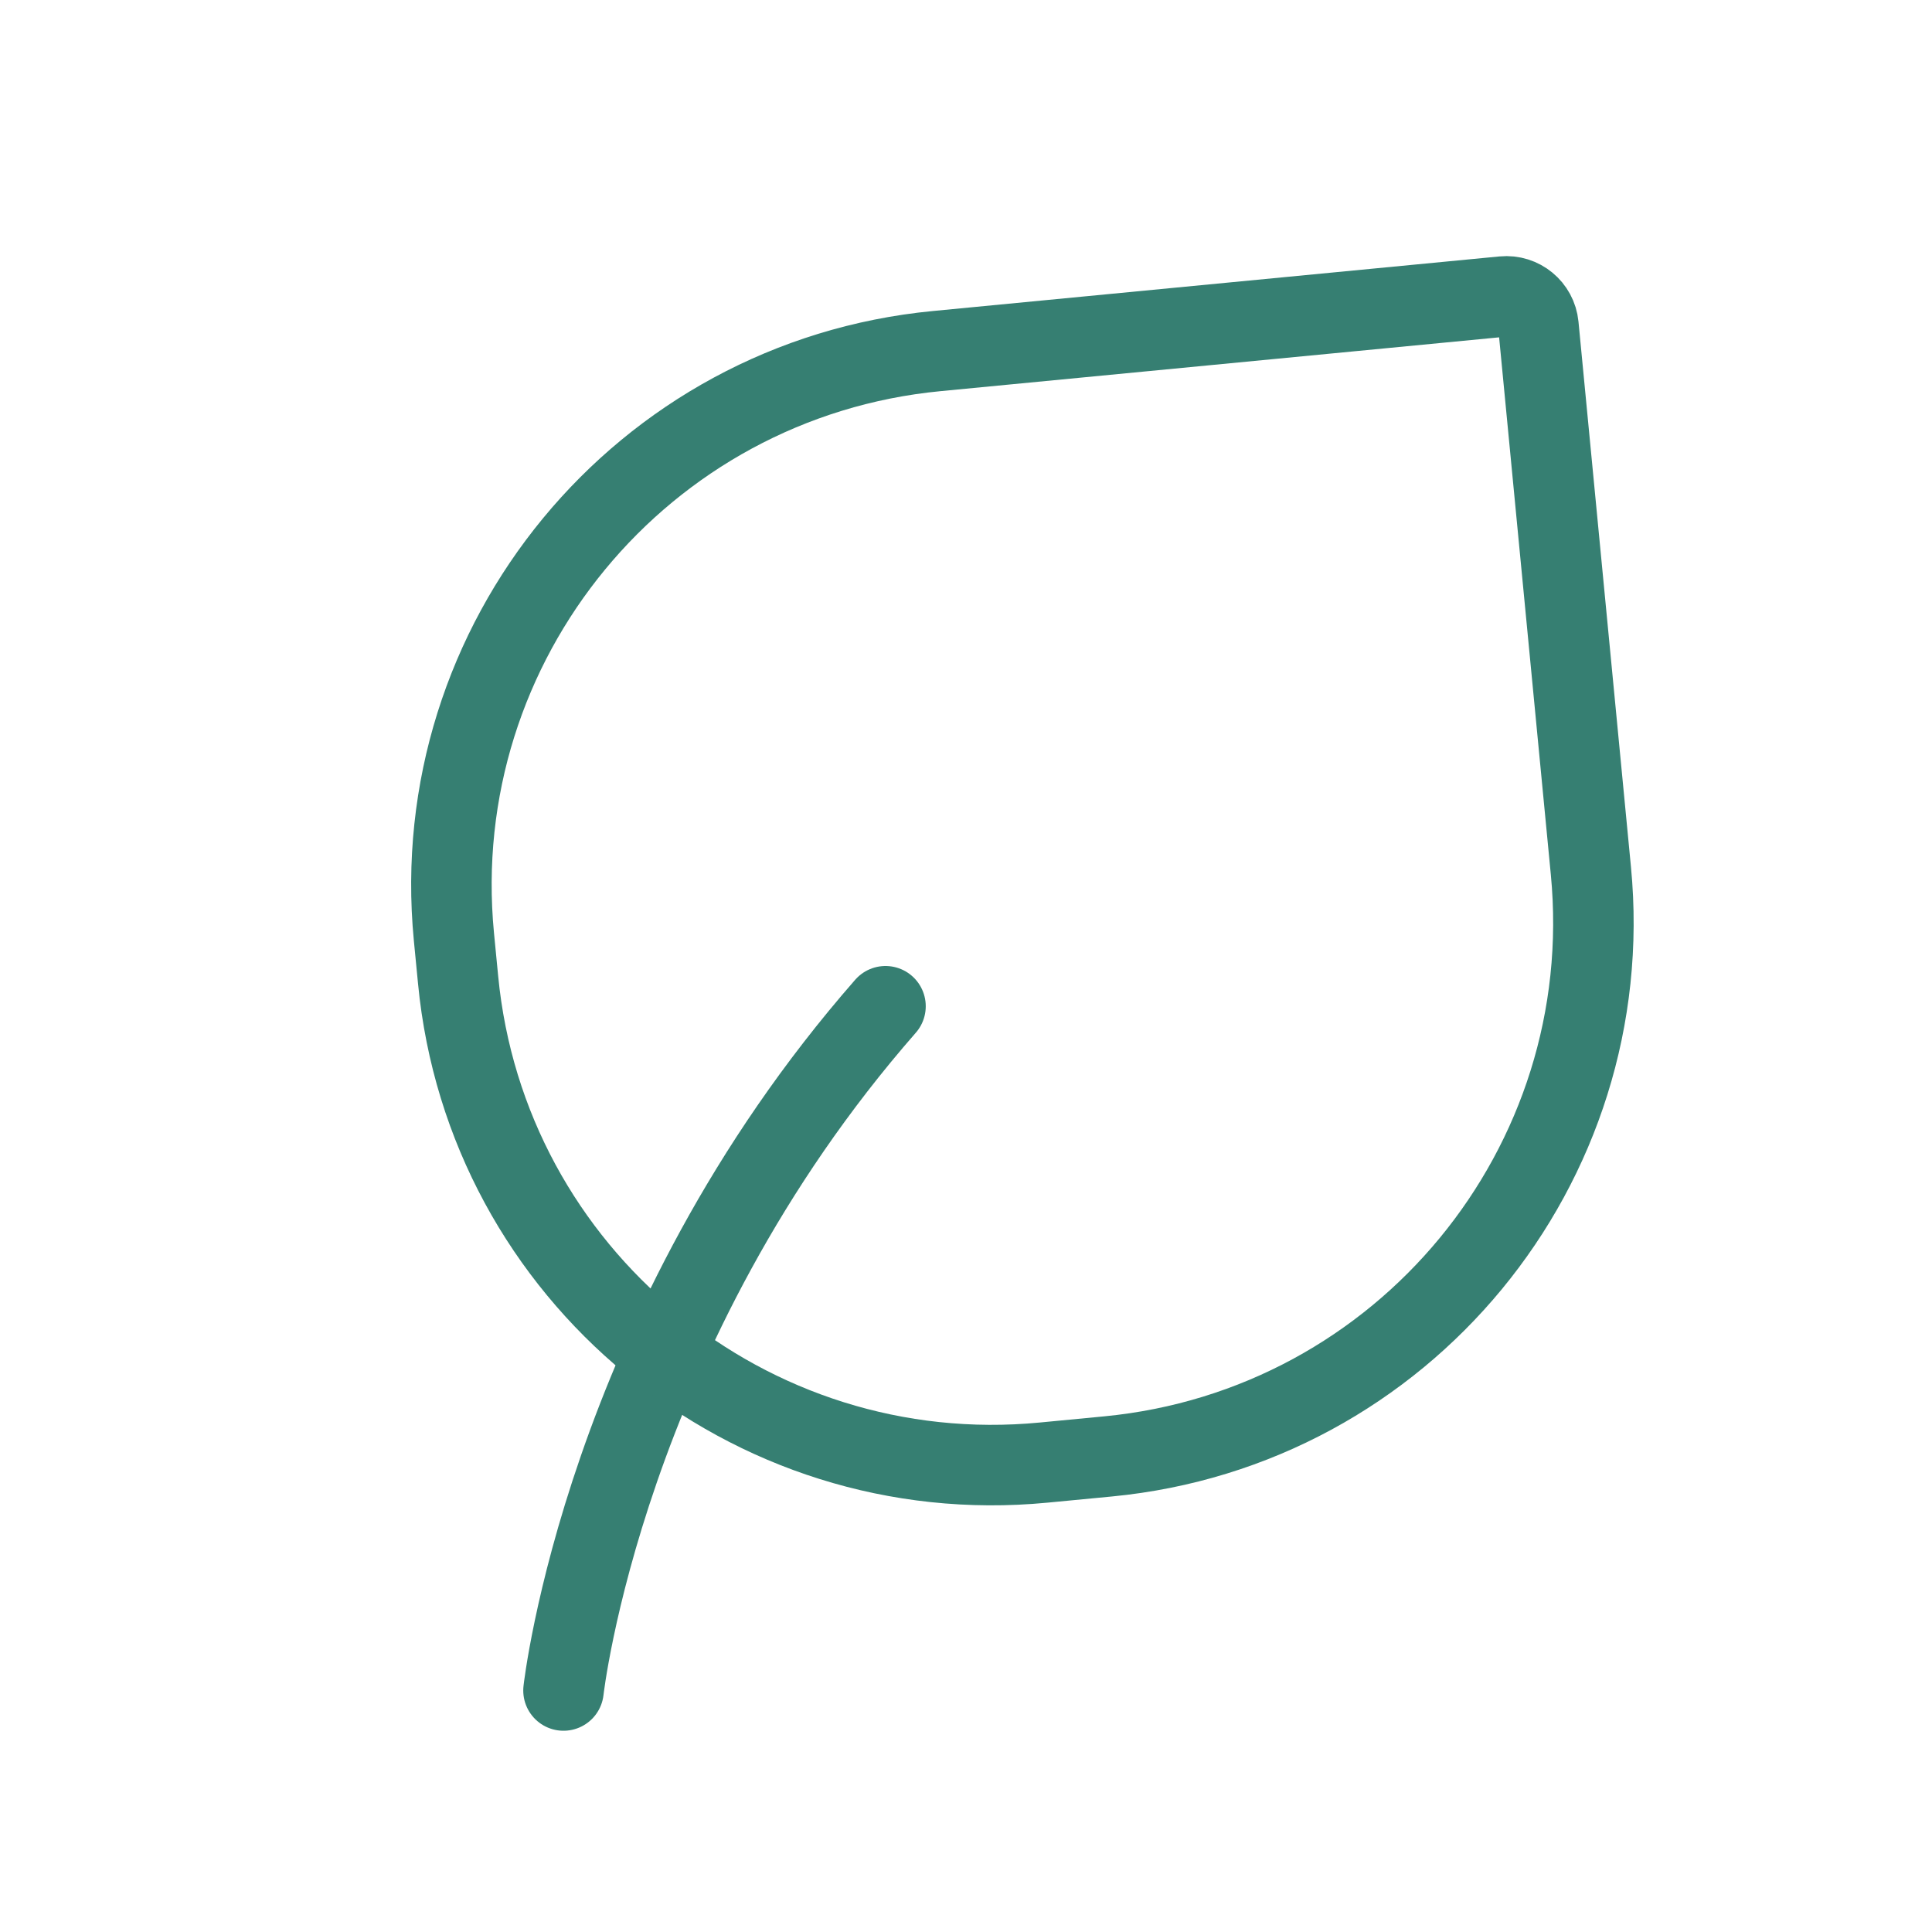 <svg width="36" height="36" viewBox="0 0 36 36" fill="none" xmlns="http://www.w3.org/2000/svg">
<path d="M10.5 31.5C10.5 31.5 11.25 24.75 16.5 18.75" stroke="#367F72" stroke-width="1.5" stroke-linecap="round" stroke-linejoin="round"/>
<path d="M8.536 18.258L8.458 17.454C7.929 11.957 11.957 7.071 17.454 6.542L28.011 5.525C28.341 5.493 28.634 5.735 28.666 6.065L29.644 16.225C30.174 21.723 26.146 26.608 20.649 27.138L19.448 27.253C13.951 27.783 9.065 23.755 8.536 18.258Z" stroke="#367F72" stroke-width="1.5" stroke-linecap="round" stroke-linejoin="round"/>
</svg>
